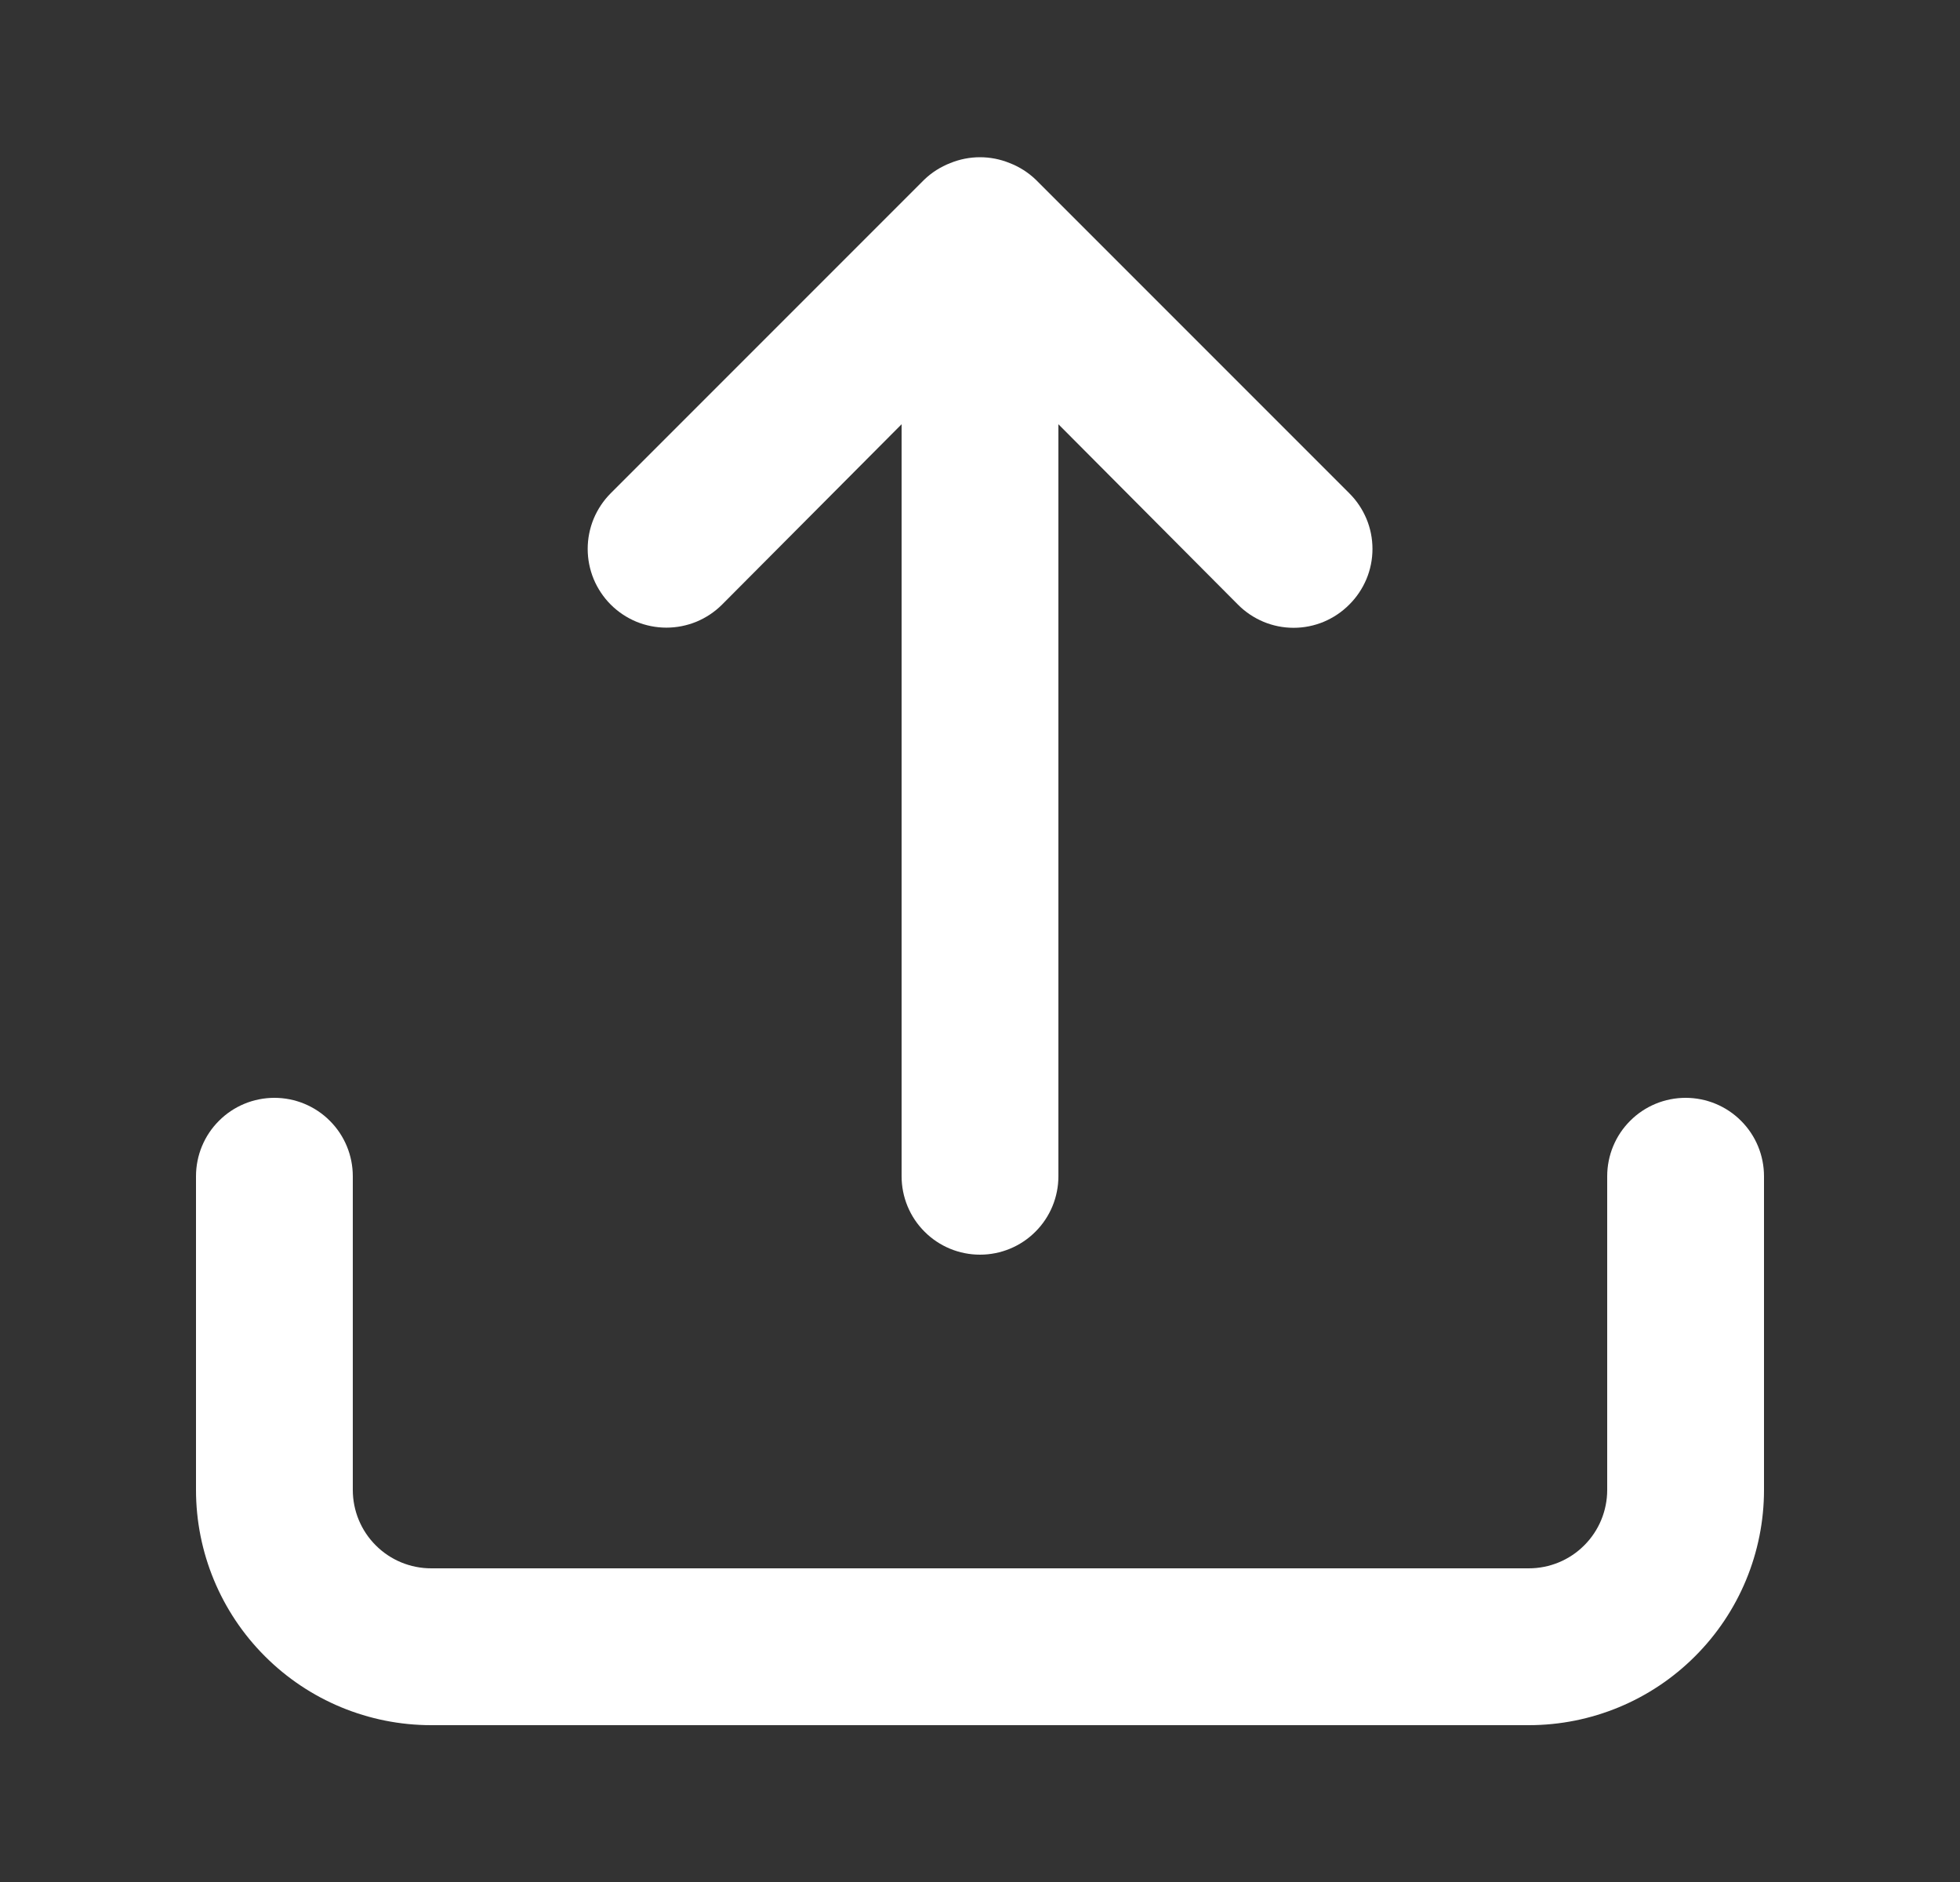 <svg width="25" height="24" viewBox="0 0 25 24" fill="none" xmlns="http://www.w3.org/2000/svg">
<rect x="0" y="0" width="25" height="24" fill="#333333" stroke="none"/>
<path d="M9.21 7.71L11.5 5.41V15C11.5 15.265 11.605 15.52 11.793 15.707C11.98 15.895 12.235 16 12.5 16C12.765 16 13.02 15.895 13.207 15.707C13.395 15.52 13.5 15.265 13.5 15V5.41L15.79 7.71C15.883 7.804 15.994 7.878 16.115 7.929C16.237 7.98 16.368 8.006 16.5 8.006C16.632 8.006 16.763 7.98 16.885 7.929C17.006 7.878 17.117 7.804 17.21 7.71C17.304 7.617 17.378 7.506 17.429 7.385C17.48 7.263 17.506 7.132 17.506 7C17.506 6.868 17.48 6.737 17.429 6.615C17.378 6.494 17.304 6.383 17.21 6.29L13.21 2.29C13.115 2.199 13.003 2.128 12.88 2.08C12.636 1.98 12.364 1.98 12.12 2.08C11.997 2.128 11.885 2.199 11.79 2.29L7.79 6.29C7.697 6.383 7.623 6.494 7.572 6.616C7.522 6.738 7.496 6.868 7.496 7C7.496 7.132 7.522 7.262 7.572 7.384C7.623 7.506 7.697 7.617 7.79 7.71C7.883 7.803 7.994 7.877 8.116 7.928C8.238 7.978 8.368 8.004 8.5 8.004C8.632 8.004 8.762 7.978 8.884 7.928C9.006 7.877 9.117 7.803 9.21 7.71ZM21.5 14C21.235 14 20.98 14.105 20.793 14.293C20.605 14.48 20.5 14.735 20.5 15V19C20.5 19.265 20.395 19.52 20.207 19.707C20.02 19.895 19.765 20 19.5 20H5.5C5.235 20 4.98 19.895 4.793 19.707C4.605 19.52 4.5 19.265 4.5 19V15C4.5 14.735 4.395 14.48 4.207 14.293C4.02 14.105 3.765 14 3.5 14C3.235 14 2.98 14.105 2.793 14.293C2.605 14.48 2.5 14.735 2.5 15V19C2.5 19.796 2.816 20.559 3.379 21.121C3.941 21.684 4.704 22 5.5 22H19.5C20.296 22 21.059 21.684 21.621 21.121C22.184 20.559 22.5 19.796 22.5 19V15C22.5 14.735 22.395 14.48 22.207 14.293C22.02 14.105 21.765 14 21.5 14Z" fill="white"/>
</svg>
